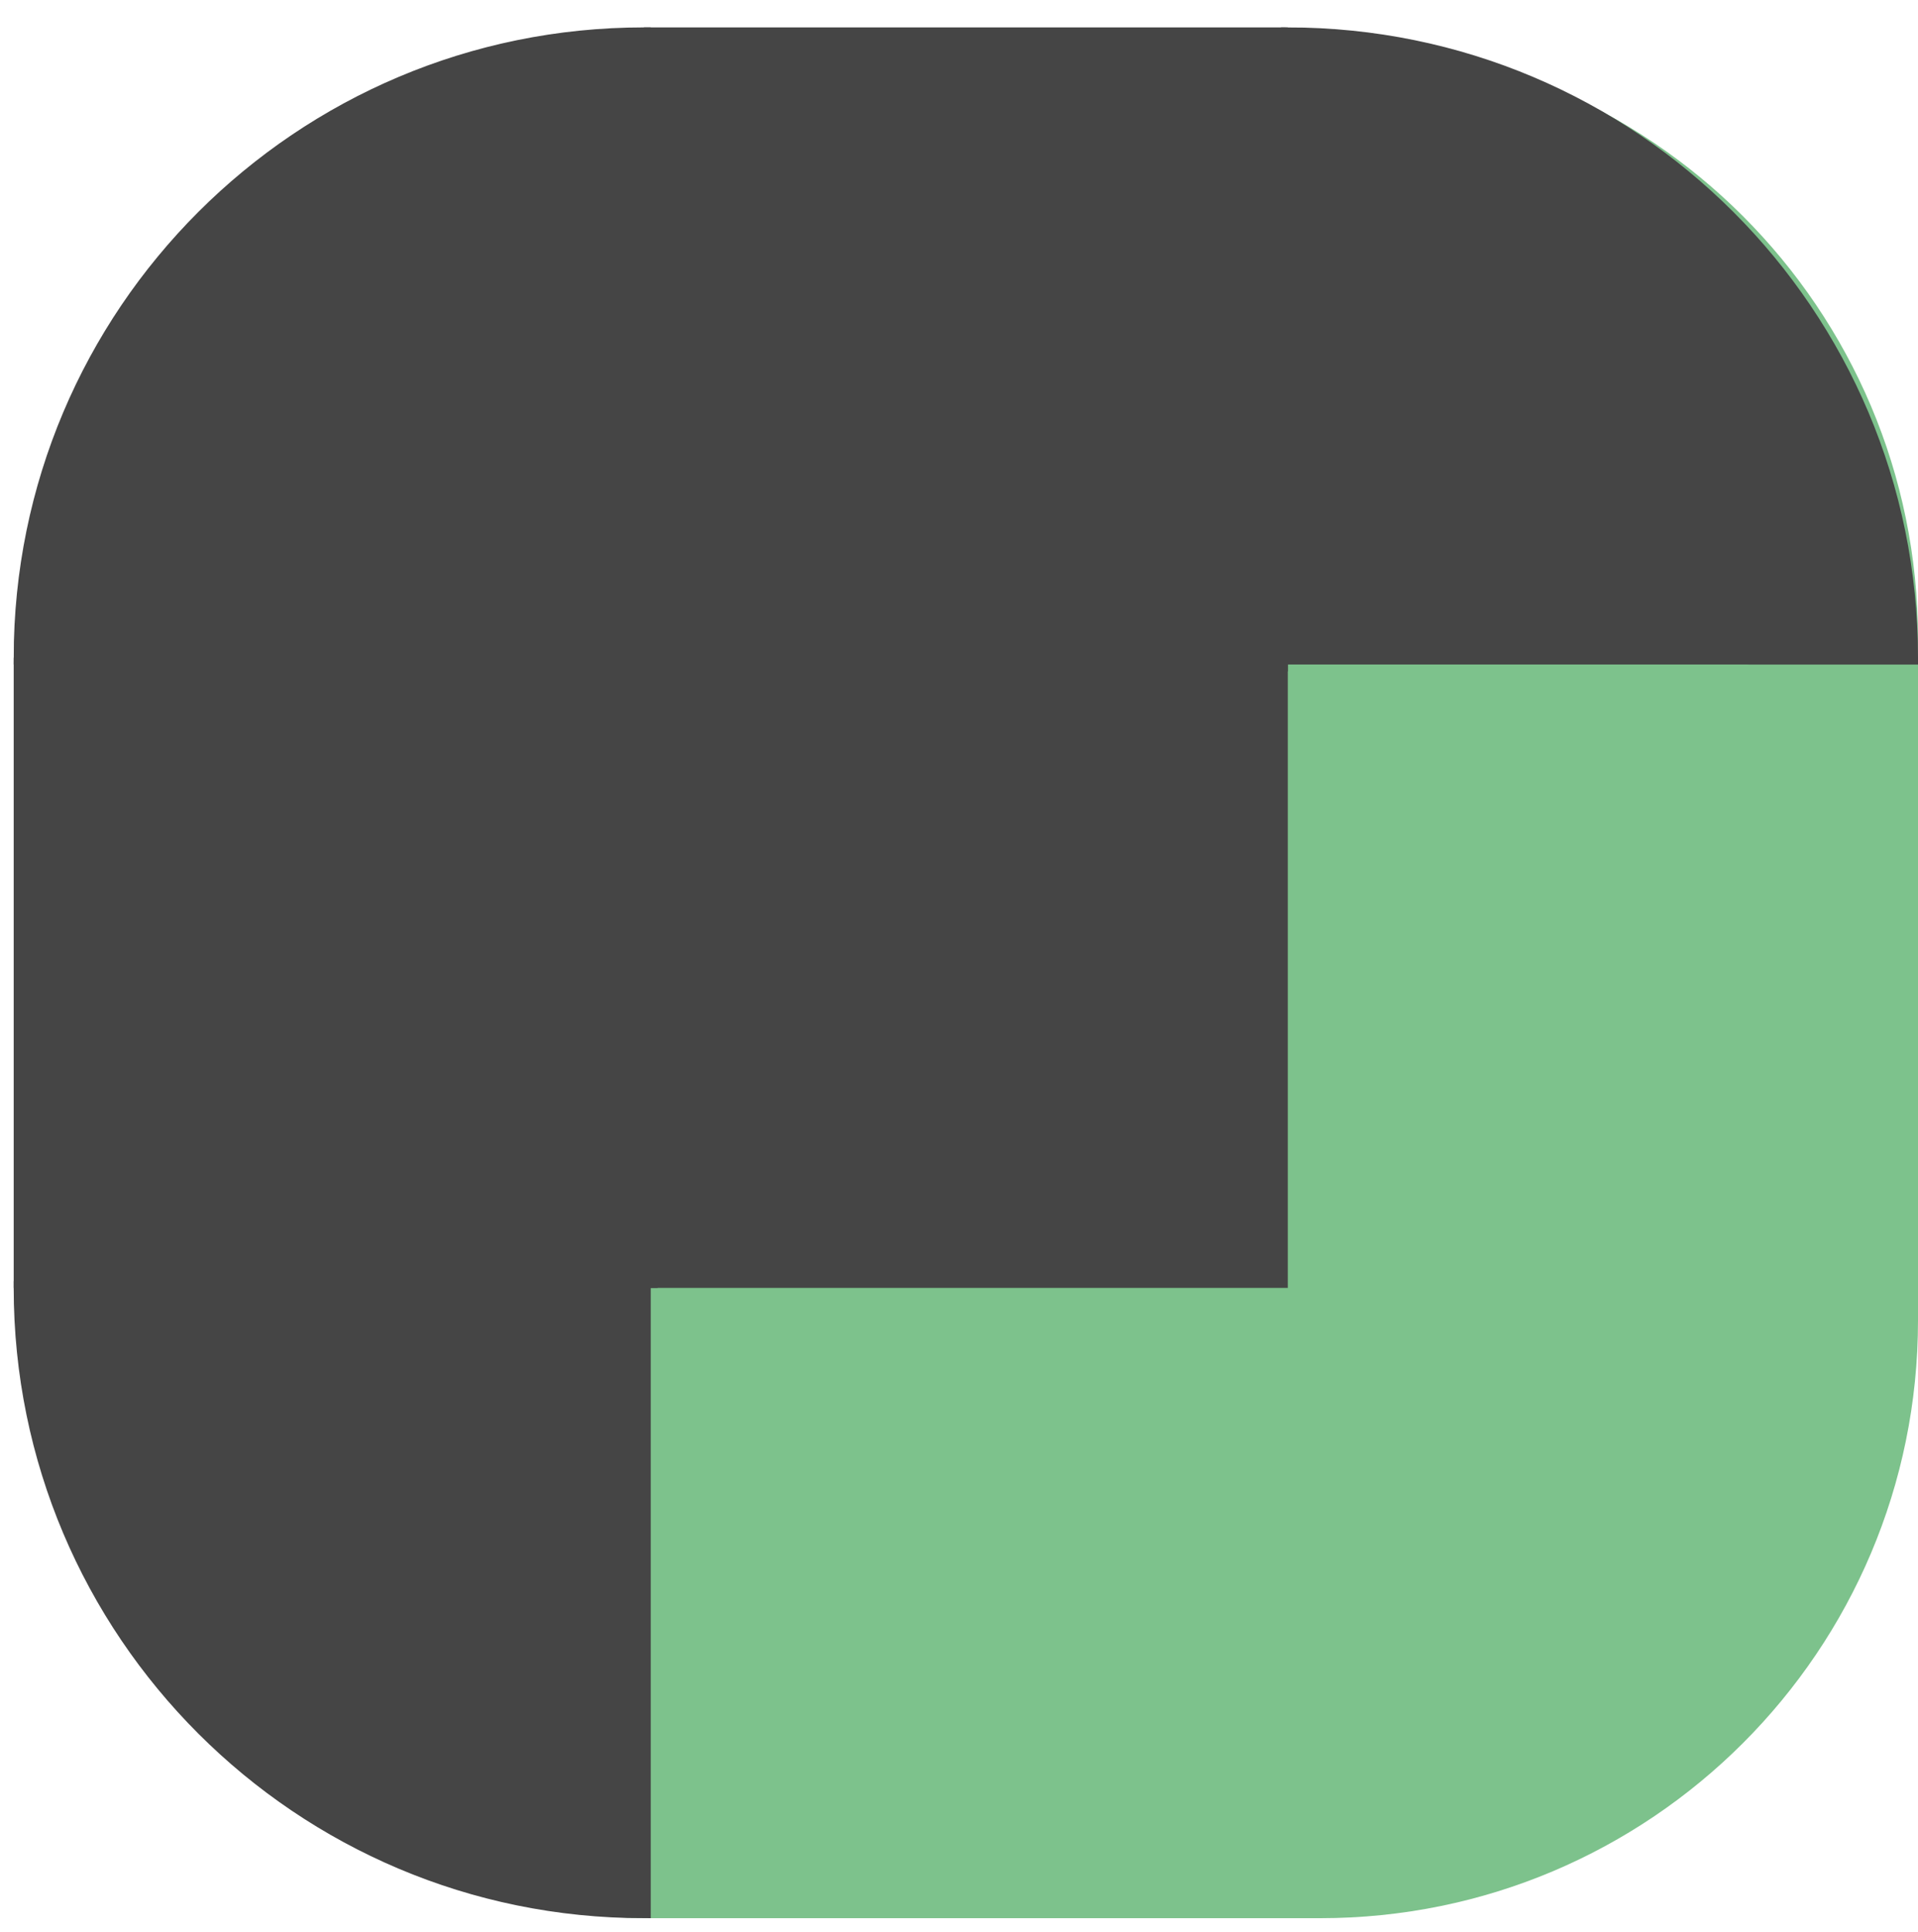 <svg width="140" height="141" xmlns="http://www.w3.org/2000/svg" xmlns:xlink="http://www.w3.org/1999/xlink" overflow="hidden"><g transform="translate(-554 -214)"><path d="M558 260.625C558 236.531 577.531 217 601.625 217L650.375 217C674.469 217 694 236.531 694 260.625L694 310.375C694 334.469 674.469 354 650.375 354L601.625 354C577.531 354 558 334.469 558 310.375Z" fill="#7DC28C" fill-rule="evenodd"/><rect x="601.5" y="216.5" width="46" height="46" stroke="#454545" stroke-miterlimit="8" fill="#454545"/><path d="M601 353.5C575.871 353.5 555.5 333.129 555.5 308 555.5 307.999 555.5 307.998 555.5 307.998L601 308Z" stroke="#454545" stroke-miterlimit="8" fill="#454545" fill-rule="evenodd"/><path d="M648 216.5C673.129 216.5 693.5 236.871 693.5 262 693.5 262.001 693.5 262.002 693.5 262.002L648 262Z" stroke="#454545" stroke-miterlimit="8" fill="#454545" fill-rule="evenodd"/><path d="M555.5 262C555.5 236.871 575.871 216.5 601 216.5 601.001 216.5 601.002 216.5 601.002 216.5L601 262Z" stroke="#454545" stroke-miterlimit="8" fill="#454545" fill-rule="evenodd"/><rect x="601.5" y="262.5" width="46" height="45" stroke="#454545" stroke-miterlimit="8" fill="#454545"/><rect x="555.5" y="262.5" width="46" height="45" stroke="#454545" stroke-miterlimit="8" fill="#454545"/></g></svg>